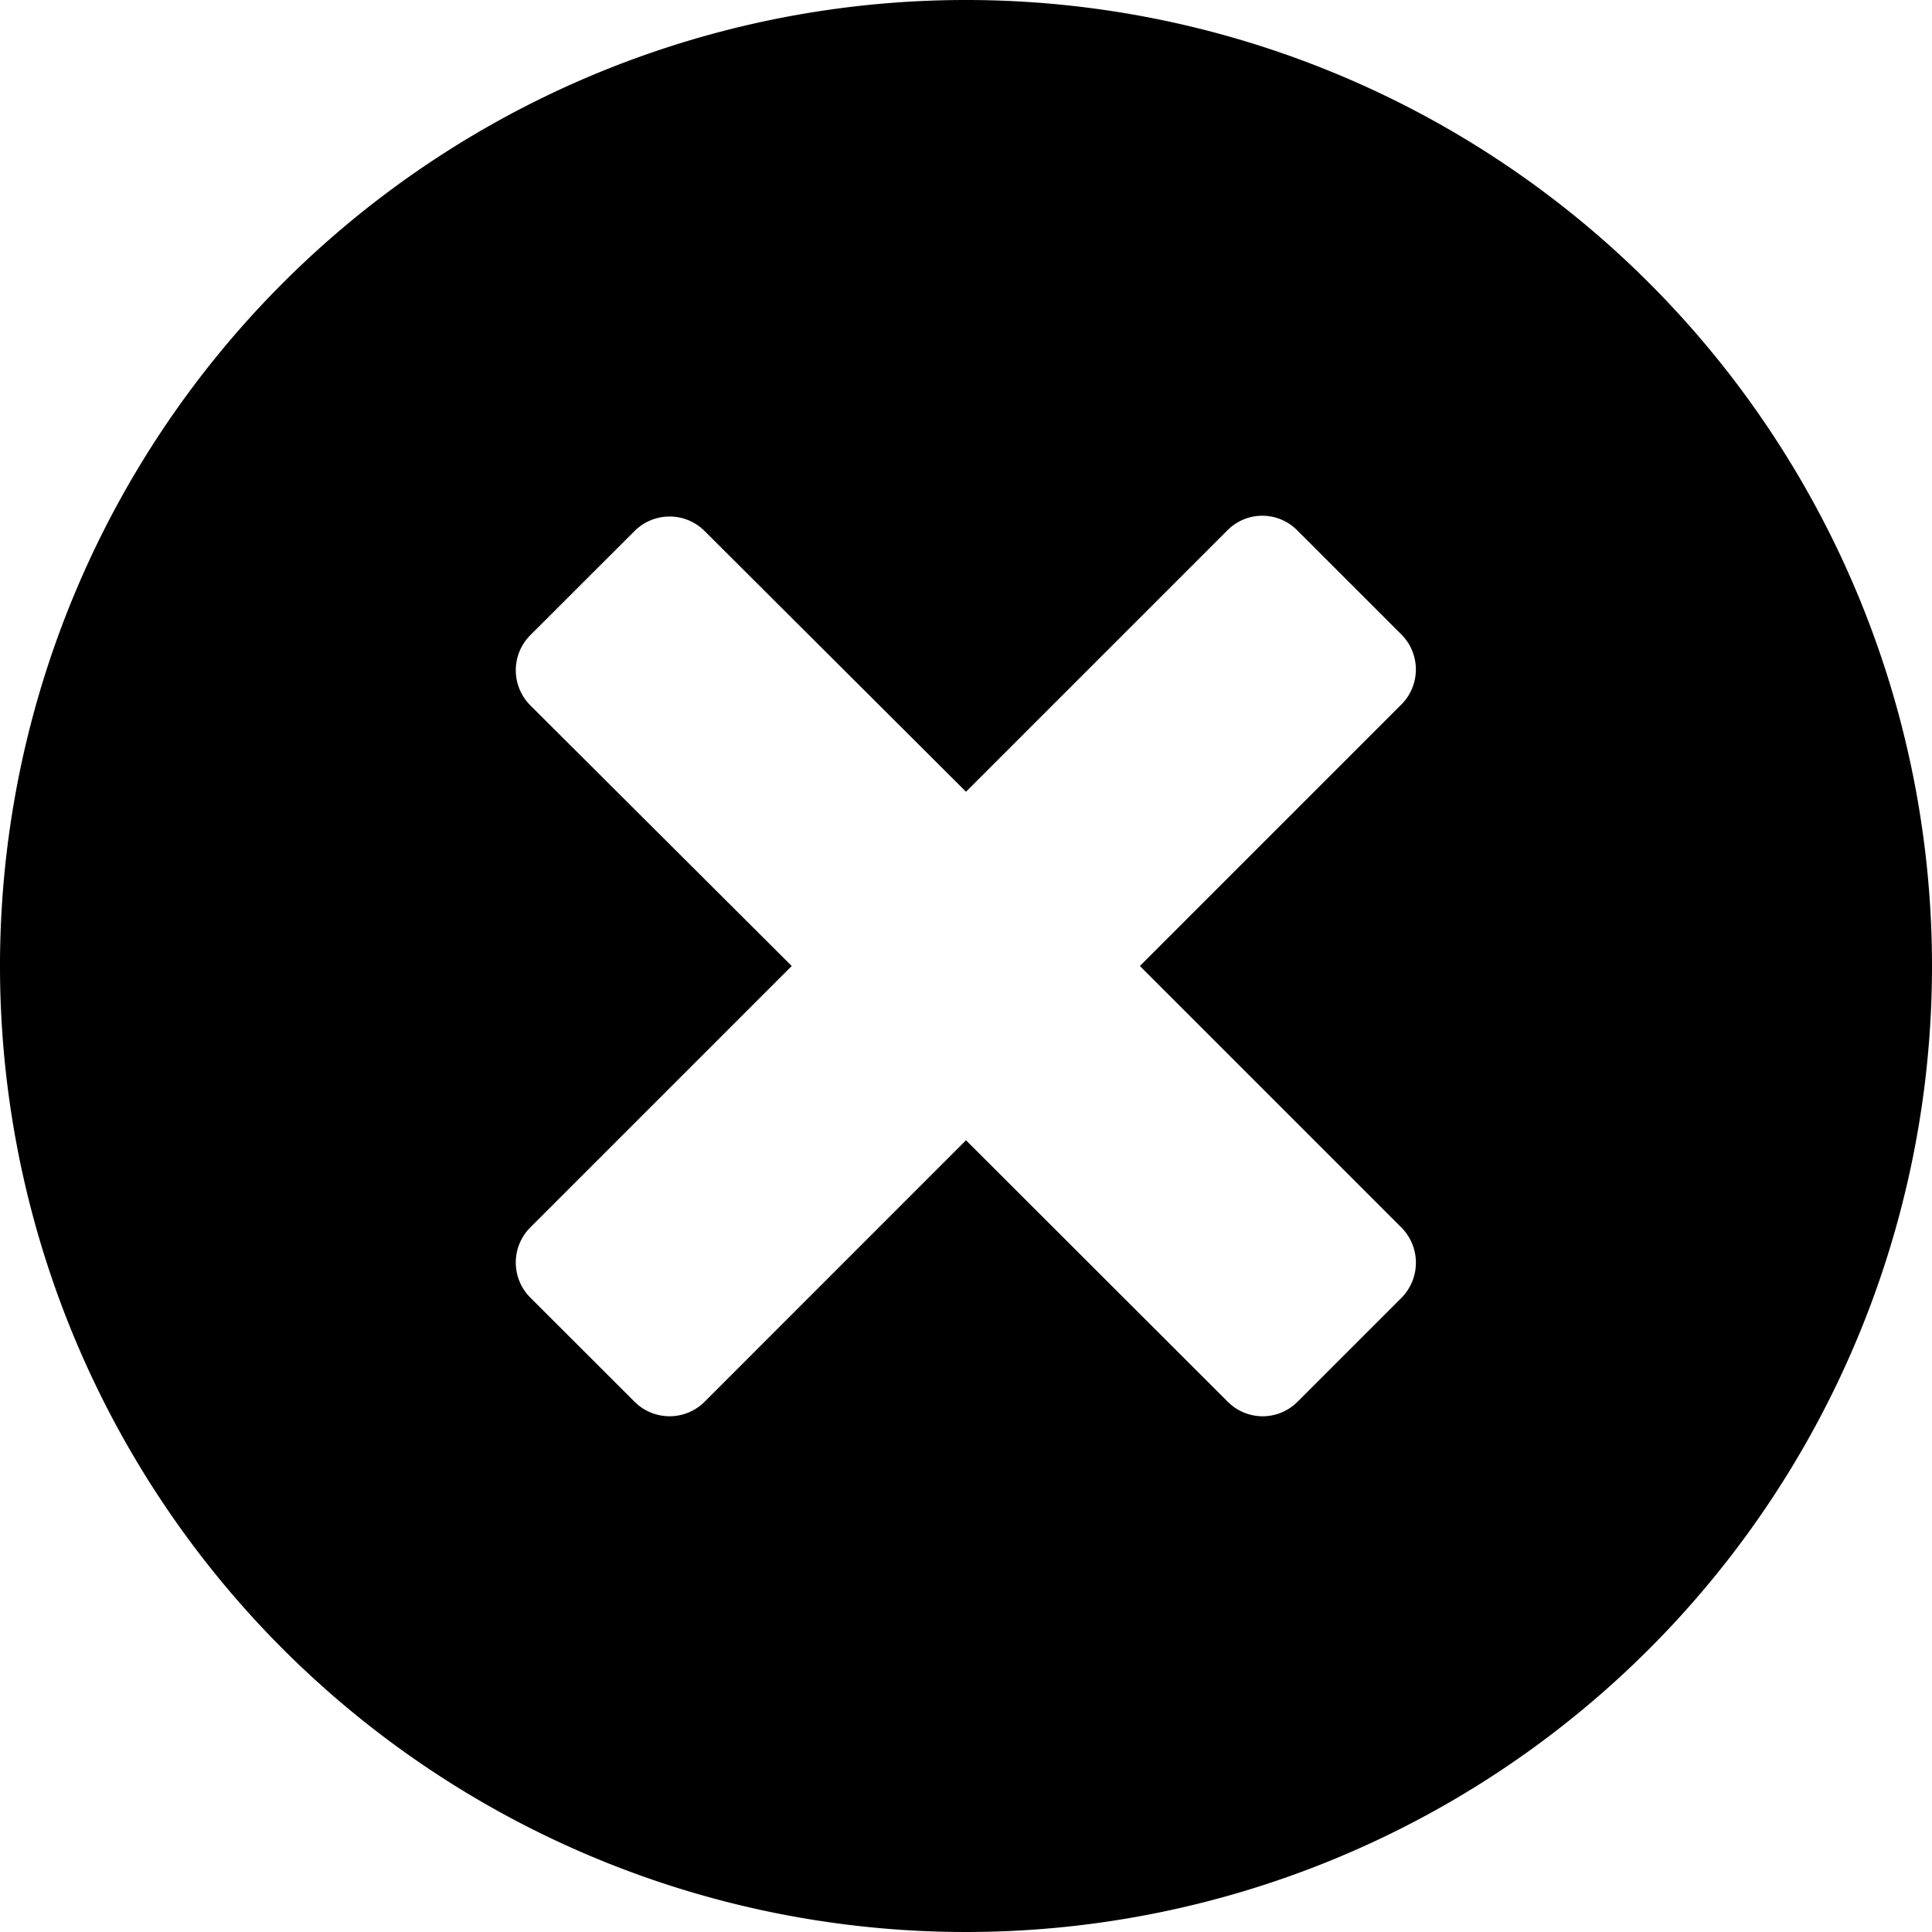 <svg xmlns="http://www.w3.org/2000/svg" width="20" height="20" viewBox="0 0 20 20"><path d="M97.54,136.358l-1.081,1.081a.509.509,0,0,1-.72,0l-2.711-2.708-2.707,2.708a.513.513,0,0,1-.723,0l-1.082-1.081a.514.514,0,0,1,0-.723l2.708-2.708-2.708-2.7a.514.514,0,0,1,0-.723l1.082-1.081a.513.513,0,0,1,.723,0l2.707,2.7,2.708-2.708a.508.508,0,0,1,.719,0l1.081,1.081a.513.513,0,0,1,0,.723l-2.708,2.708,2.708,2.708A.517.517,0,0,1,97.54,136.358Zm-4.512-13.431a10,10,0,1,0,10,10A10,10,0,0,0,93.028,122.927Z" transform="translate(-83.028 -122.927)"/></svg>